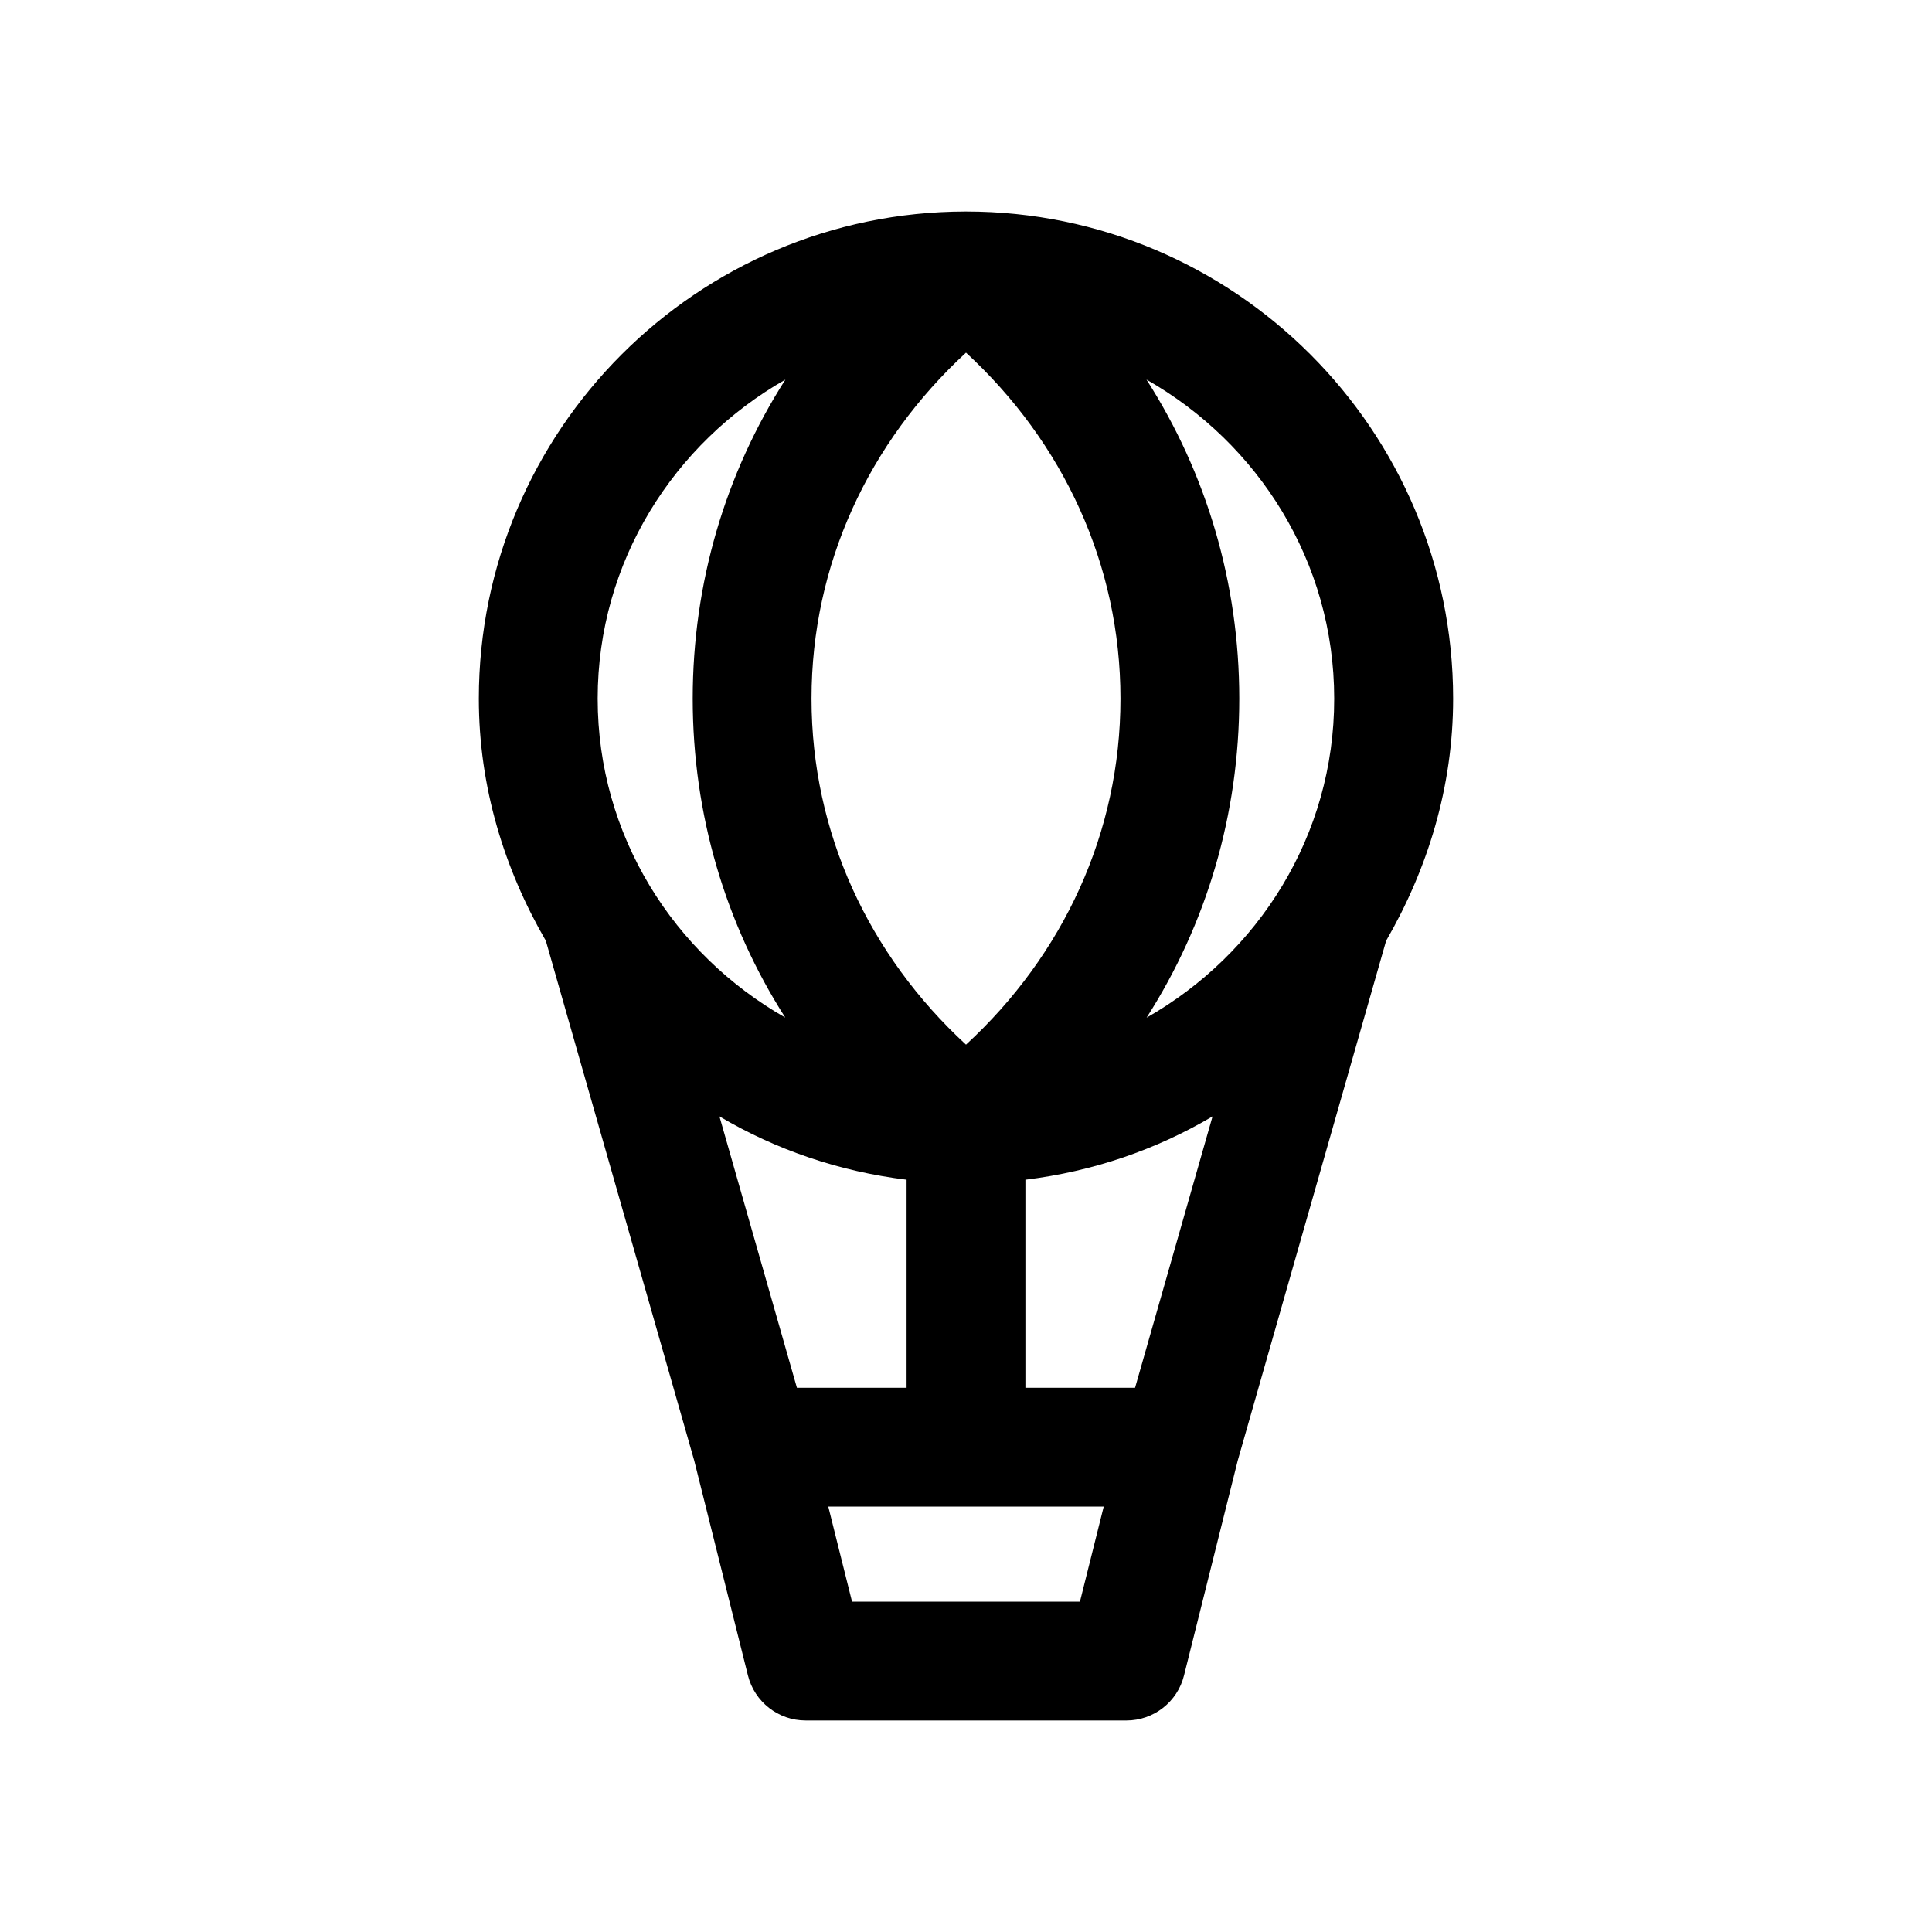 <?xml version="1.0" encoding="UTF-8"?>
<!-- Uploaded to: SVG Repo, www.svgrepo.com, Generator: SVG Repo Mixer Tools -->
<svg fill="#000000" width="800px" height="800px" version="1.1" viewBox="144 144 512 512" xmlns="http://www.w3.org/2000/svg">
 <path d="m400 200.05h-0.094-0.062c-71.102 0.125-128.95 57.969-128.95 129.1 0 23.457 6.769 45.184 17.758 64.172l39.391 137.98v0.031l14.168 56.68c1.762 7.023 8.062 11.934 15.273 11.934l42.512 0.004h42.508c7.211 0 13.539-4.914 15.273-11.934l14.168-56.68v-0.031l39.391-137.98c10.988-18.988 17.762-40.715 17.762-64.176 0-71.191-57.91-129.1-129.1-129.1zm0 37.406c25.754 23.742 40.934 56.145 40.934 91.691 0 35.551-15.18 67.953-40.934 91.695-25.758-23.742-40.938-56.145-40.938-91.695 0-35.547 15.18-67.949 40.938-91.691zm-97.613 91.691c0-36.336 20.215-67.73 49.75-84.547-15.902 24.848-24.562 53.91-24.562 84.547 0 30.637 8.66 59.703 24.527 84.516-29.5-16.781-49.715-48.176-49.715-84.516zm52.805 182.63-20.531-71.918c14.926 8.816 31.645 14.578 49.594 16.781v55.137zm75.004 56.68h-60.395l-6.297-25.191h72.992zm14.609-56.68h-29.062v-55.137c17.949-2.203 34.668-7.965 49.594-16.781zm3.055-98.086c15.902-24.844 24.562-53.906 24.562-84.547 0-30.637-8.691-59.703-24.594-84.547 29.535 16.781 49.75 48.207 49.75 84.547 0.035 36.34-20.184 67.734-49.719 84.547z"/>
</svg>